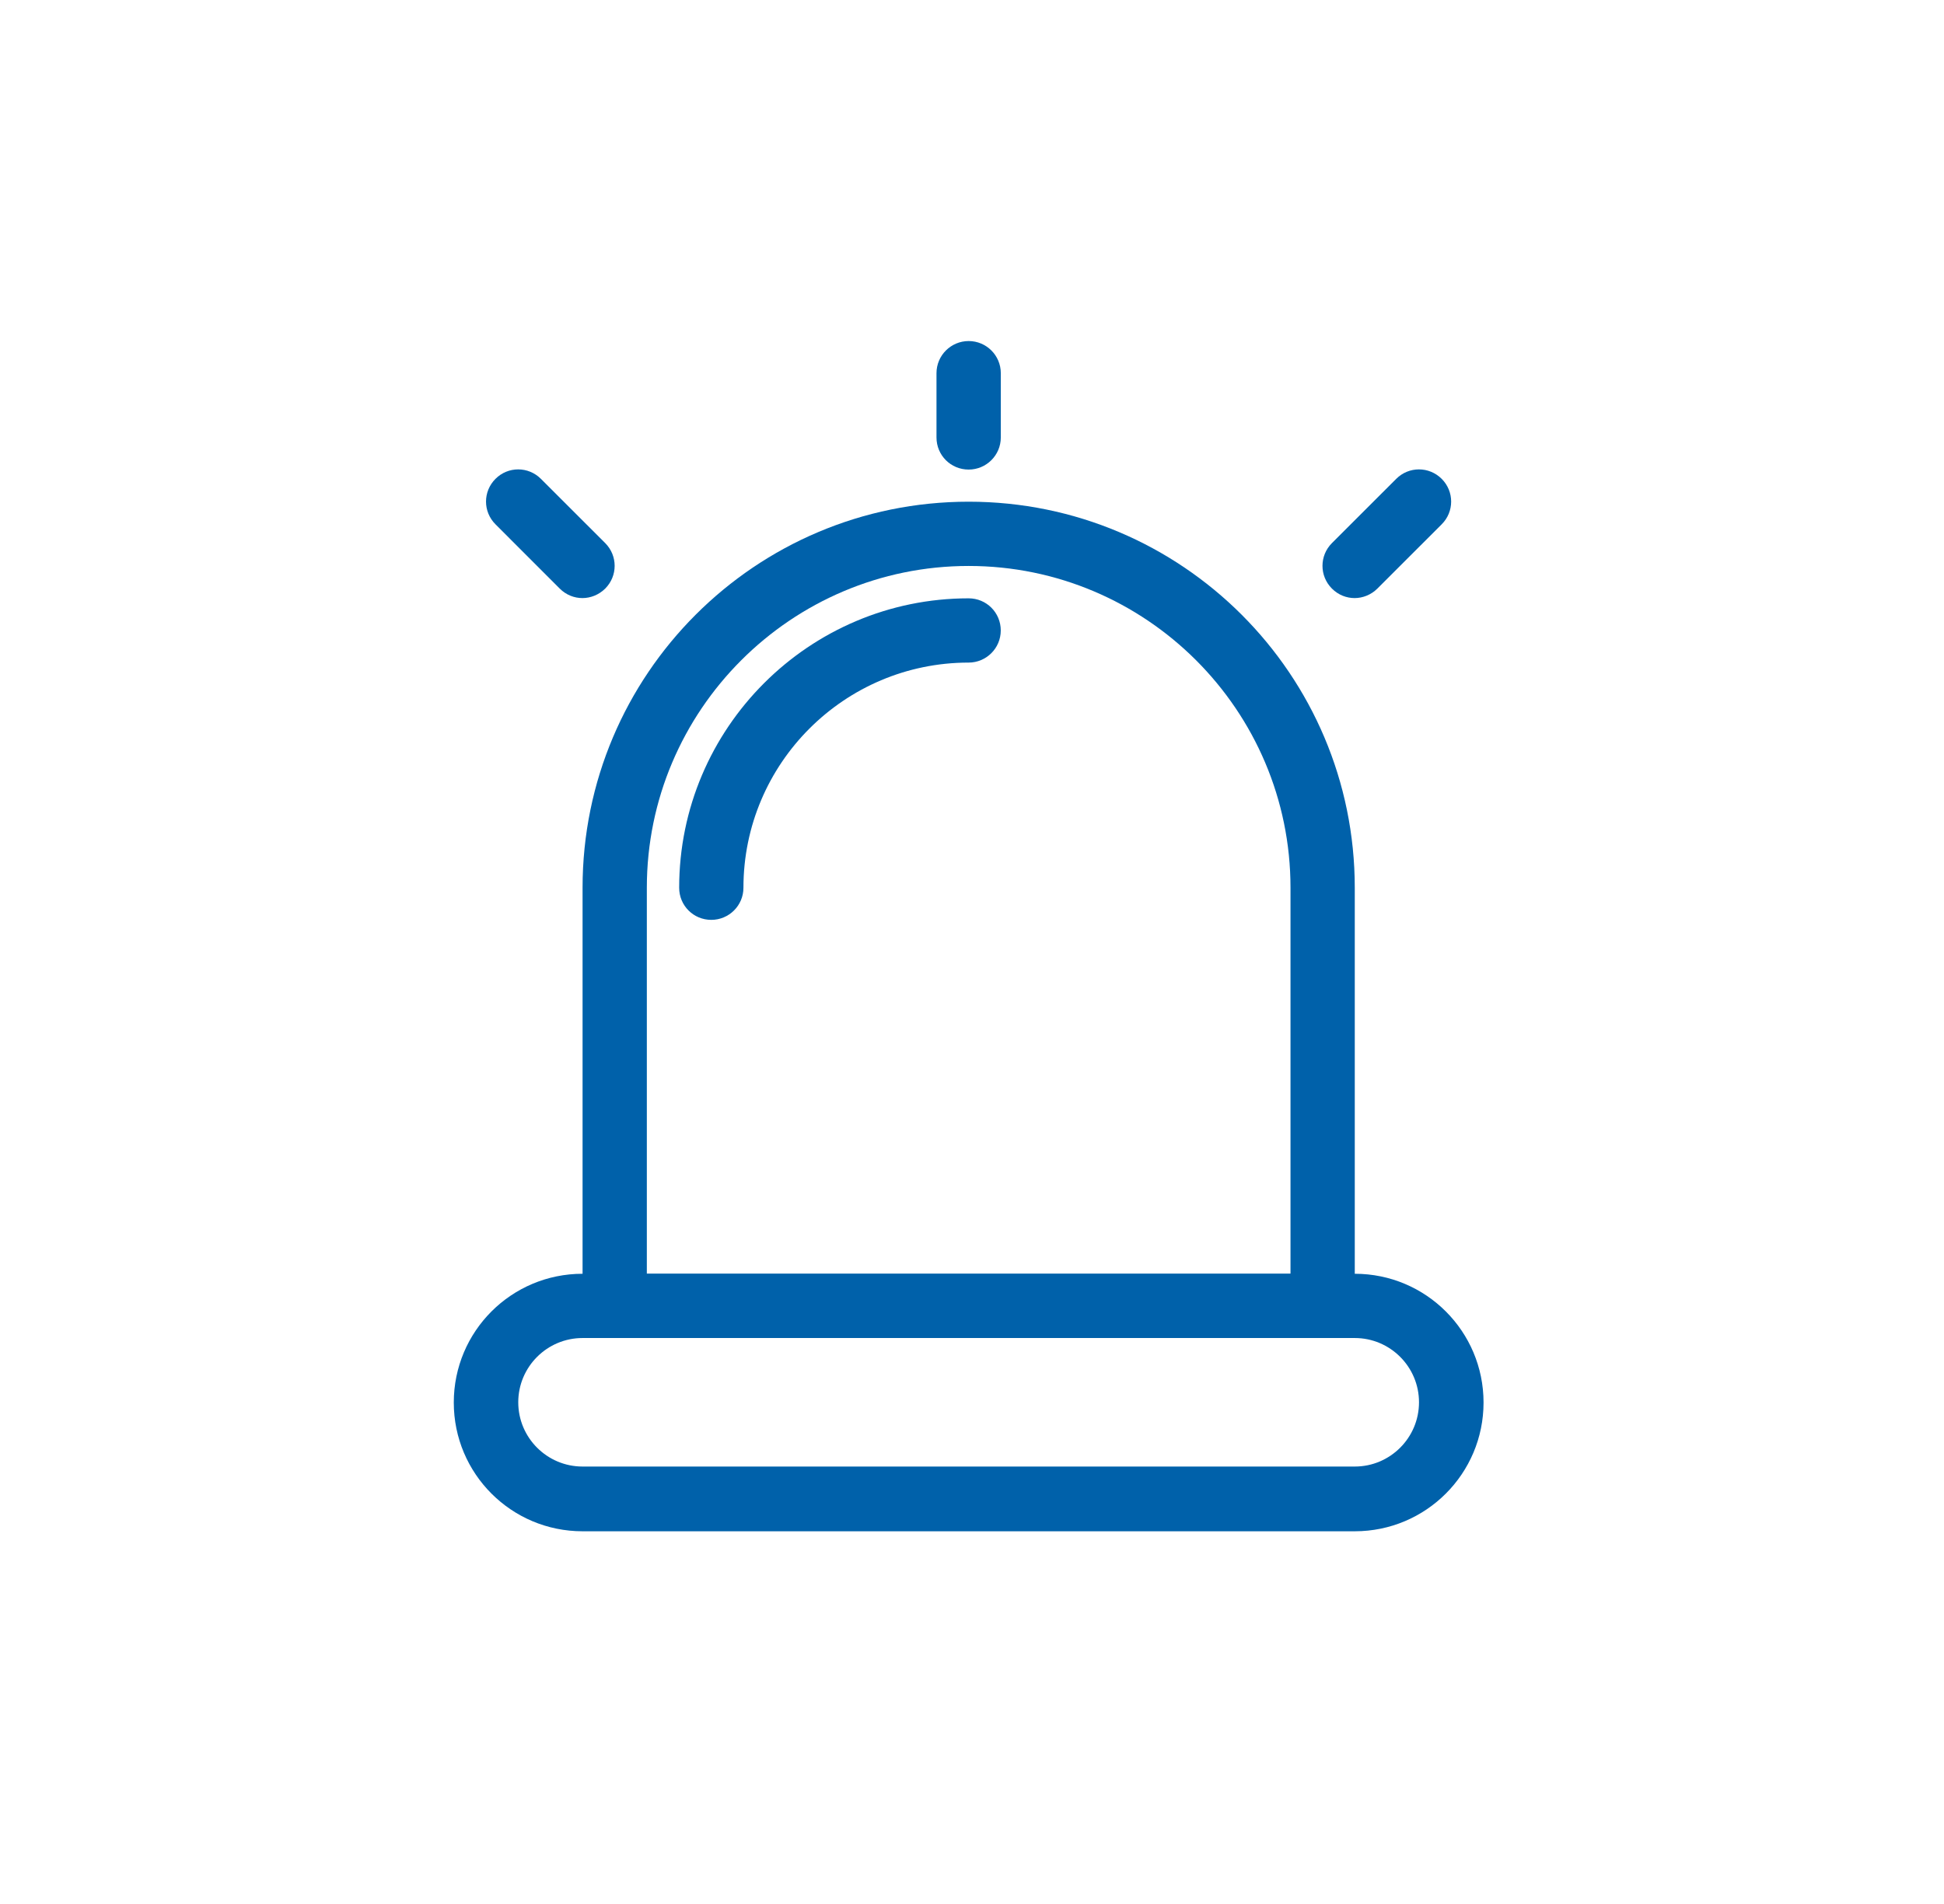 <svg width="49" height="48" viewBox="0 0 49 48" fill="none" xmlns="http://www.w3.org/2000/svg">
<path d="M24.416 14.268C28.886 14.268 32.528 17.904 32.528 22.38V32.112H16.304V22.38C16.304 17.91 19.94 14.268 24.416 14.268ZM24.416 12.648C19.04 12.648 14.684 17.004 14.684 22.38V33.732H34.148V22.38C34.148 17.004 29.792 12.648 24.416 12.648Z" fill="#0061AA"/>
<path d="M34.148 33.732C35.041 33.732 35.767 34.458 35.767 35.352C35.767 36.246 35.041 36.972 34.148 36.972H14.684C13.79 36.972 13.063 36.246 13.063 35.352C13.063 34.458 13.79 33.732 14.684 33.732H34.148ZM34.148 32.112H14.684C12.889 32.112 11.438 33.564 11.438 35.358C11.438 37.152 12.889 38.604 14.684 38.604H34.148C35.941 38.604 37.394 37.152 37.394 35.358C37.394 33.564 35.941 32.112 34.148 32.112Z" fill="#0061AA"/>
<path d="M24.416 11.838C23.965 11.838 23.605 11.478 23.605 11.028V9.408C23.605 8.958 23.971 8.598 24.416 8.598C24.86 8.598 25.226 8.958 25.226 9.408V11.028C25.226 11.478 24.86 11.838 24.416 11.838Z" fill="#0061AA"/>
<path d="M17.929 23.19C17.479 23.19 17.119 22.83 17.119 22.38C17.119 18.354 20.395 15.084 24.415 15.084C24.865 15.084 25.225 15.444 25.225 15.894C25.225 16.344 24.859 16.704 24.415 16.704C21.283 16.704 18.739 19.248 18.739 22.38C18.739 22.83 18.373 23.19 17.929 23.19Z" fill="#0061AA"/>
<path d="M34.148 15.078C33.938 15.078 33.734 15 33.572 14.838C33.255 14.52 33.255 14.01 33.572 13.692L35.193 12.072C35.511 11.754 36.02 11.754 36.339 12.072C36.657 12.39 36.657 12.9 36.339 13.218L34.718 14.838C34.562 14.994 34.352 15.078 34.142 15.078H34.148Z" fill="#0061AA"/>
<path d="M14.684 15.078C14.475 15.078 14.271 15 14.108 14.838L12.489 13.218C12.171 12.9 12.171 12.39 12.489 12.072C12.806 11.754 13.316 11.754 13.634 12.072L15.255 13.692C15.572 14.01 15.572 14.52 15.255 14.838C15.098 14.994 14.889 15.078 14.678 15.078H14.684Z" fill="#0061AA"/>
</svg>
